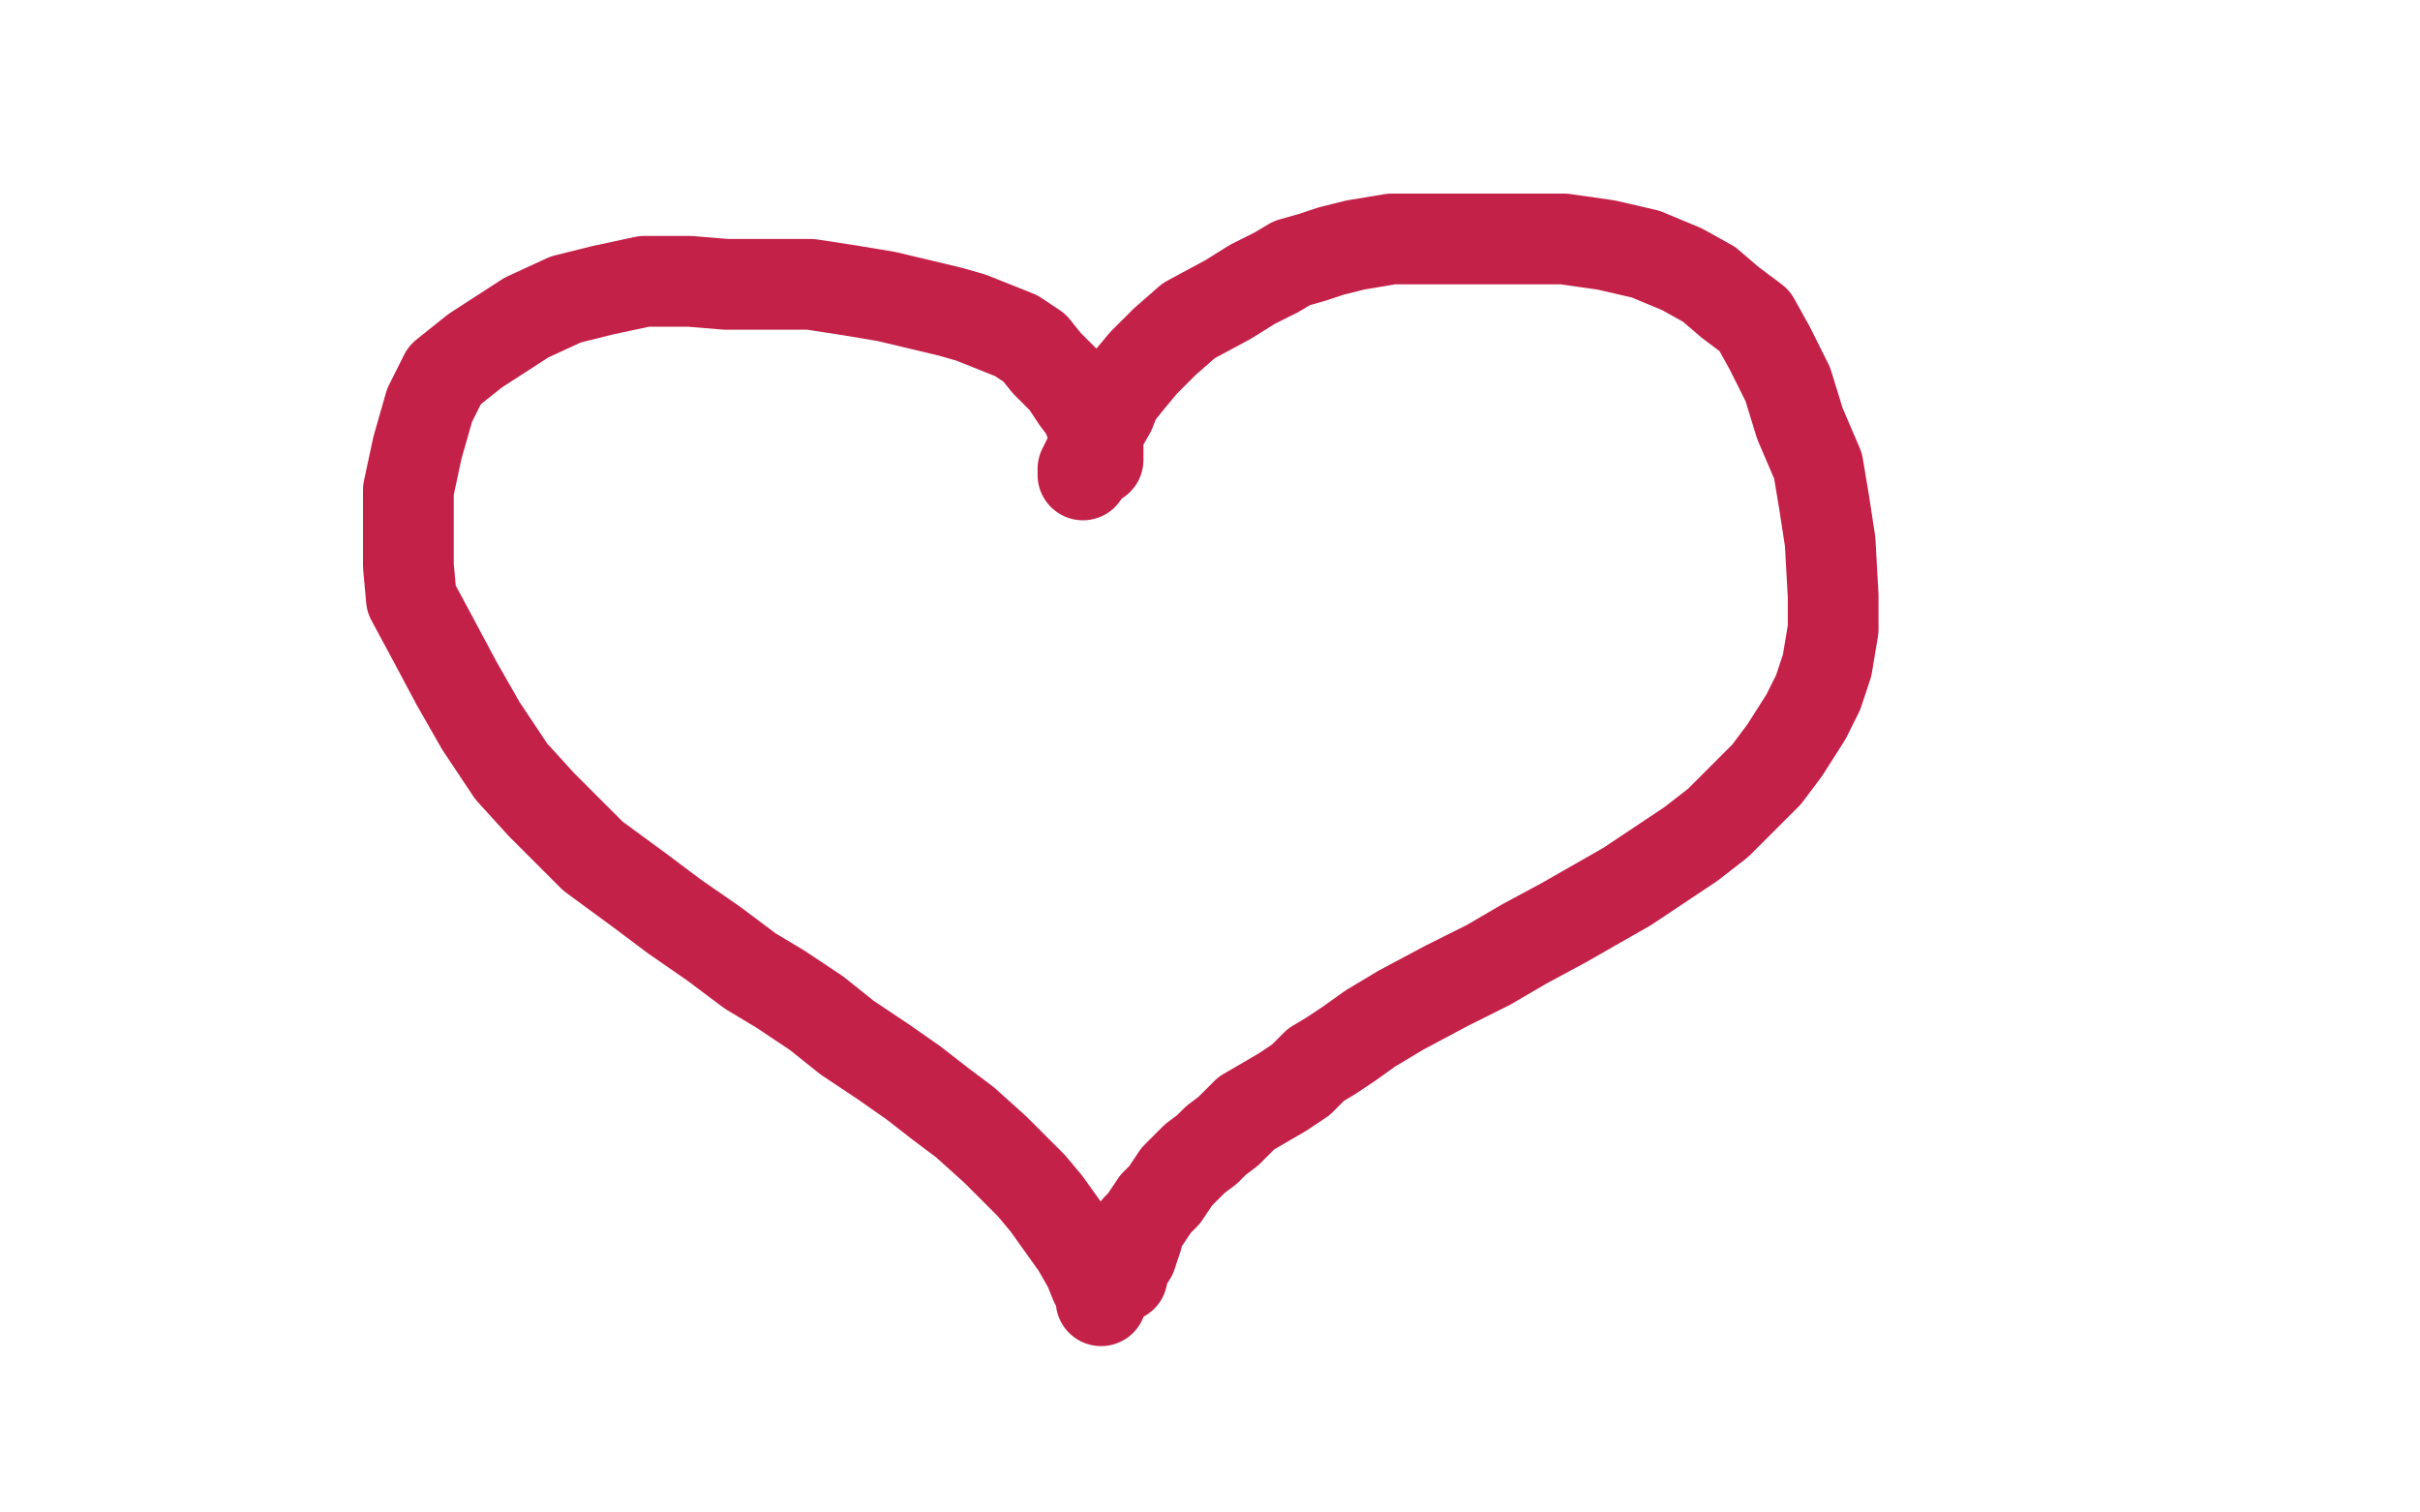 <?xml version="1.0" standalone="no"?>
<!DOCTYPE svg PUBLIC "-//W3C//DTD SVG 1.1//EN"
"http://www.w3.org/Graphics/SVG/1.1/DTD/svg11.dtd">

<svg width="800" height="500" version="1.1" xmlns="http://www.w3.org/2000/svg" xmlns:xlink="http://www.w3.org/1999/xlink" style="stroke-antialiasing: false"><desc>This SVG has been created on https://colorillo.com/</desc><rect x='0' y='0' width='800' height='500' style='fill: rgb(255,255,255); stroke-width:0' /><polyline points="363,152 363,151 363,151 363,148 363,148 362,146 362,146 361,141 361,141 359,136 359,136 356,132 356,132 352,126 352,126 346,120 342,115 336,111 321,105 314,103 293,98 281,96 268,94 254,94 240,94 228,93 213,93 199,96 187,99 174,105 157,116 147,124 142,134 138,148 135,162 135,175 135,187 136,198 143,211 151,226 159,240 169,255 179,266 196,283 211,294 223,303 236,312 248,321 258,327 270,335 280,343 292,351 302,358 311,365 319,371 329,380 335,386 341,392 346,398 351,405 356,412 360,419 362,424 364,427 364,429 364,430" style="fill: none; stroke: #c42149; stroke-width: 30; stroke-linejoin: round; stroke-linecap: round; stroke-antialiasing: false; stroke-antialias: 0; opacity: 1.0"/>
<polyline points="358,157 358,156 358,156 358,155 358,155 360,151 360,151 363,143 363,143 367,136 367,136 369,131 369,131 373,126 373,126 378,120 385,113 393,106 406,99 414,94 422,90 427,87 434,85 440,83 448,81 460,79 471,79 482,79 496,79 517,79 531,81 544,84 556,89 565,94 572,100 580,106 585,115 591,127 595,140 601,154 603,166 605,179 606,197 606,208 604,220 601,229 597,237 590,248 584,256 578,262 568,272 559,279 547,287 538,293 517,305 504,312 492,319 478,326 463,334 453,340 446,345 440,349 435,352 432,355 430,357 424,361 412,368 409,371 406,374 402,377 399,380 395,383 392,386 389,389 387,392 385,395 382,398 380,401 378,404 376,406 376,408 376,409 375,412 374,415 372,418 371,420 371,422 369,423 368,424" style="fill: none; stroke: #c42149; stroke-width: 30; stroke-linejoin: round; stroke-linecap: round; stroke-antialiasing: false; stroke-antialias: 0; opacity: 1.0"/>
</svg>
